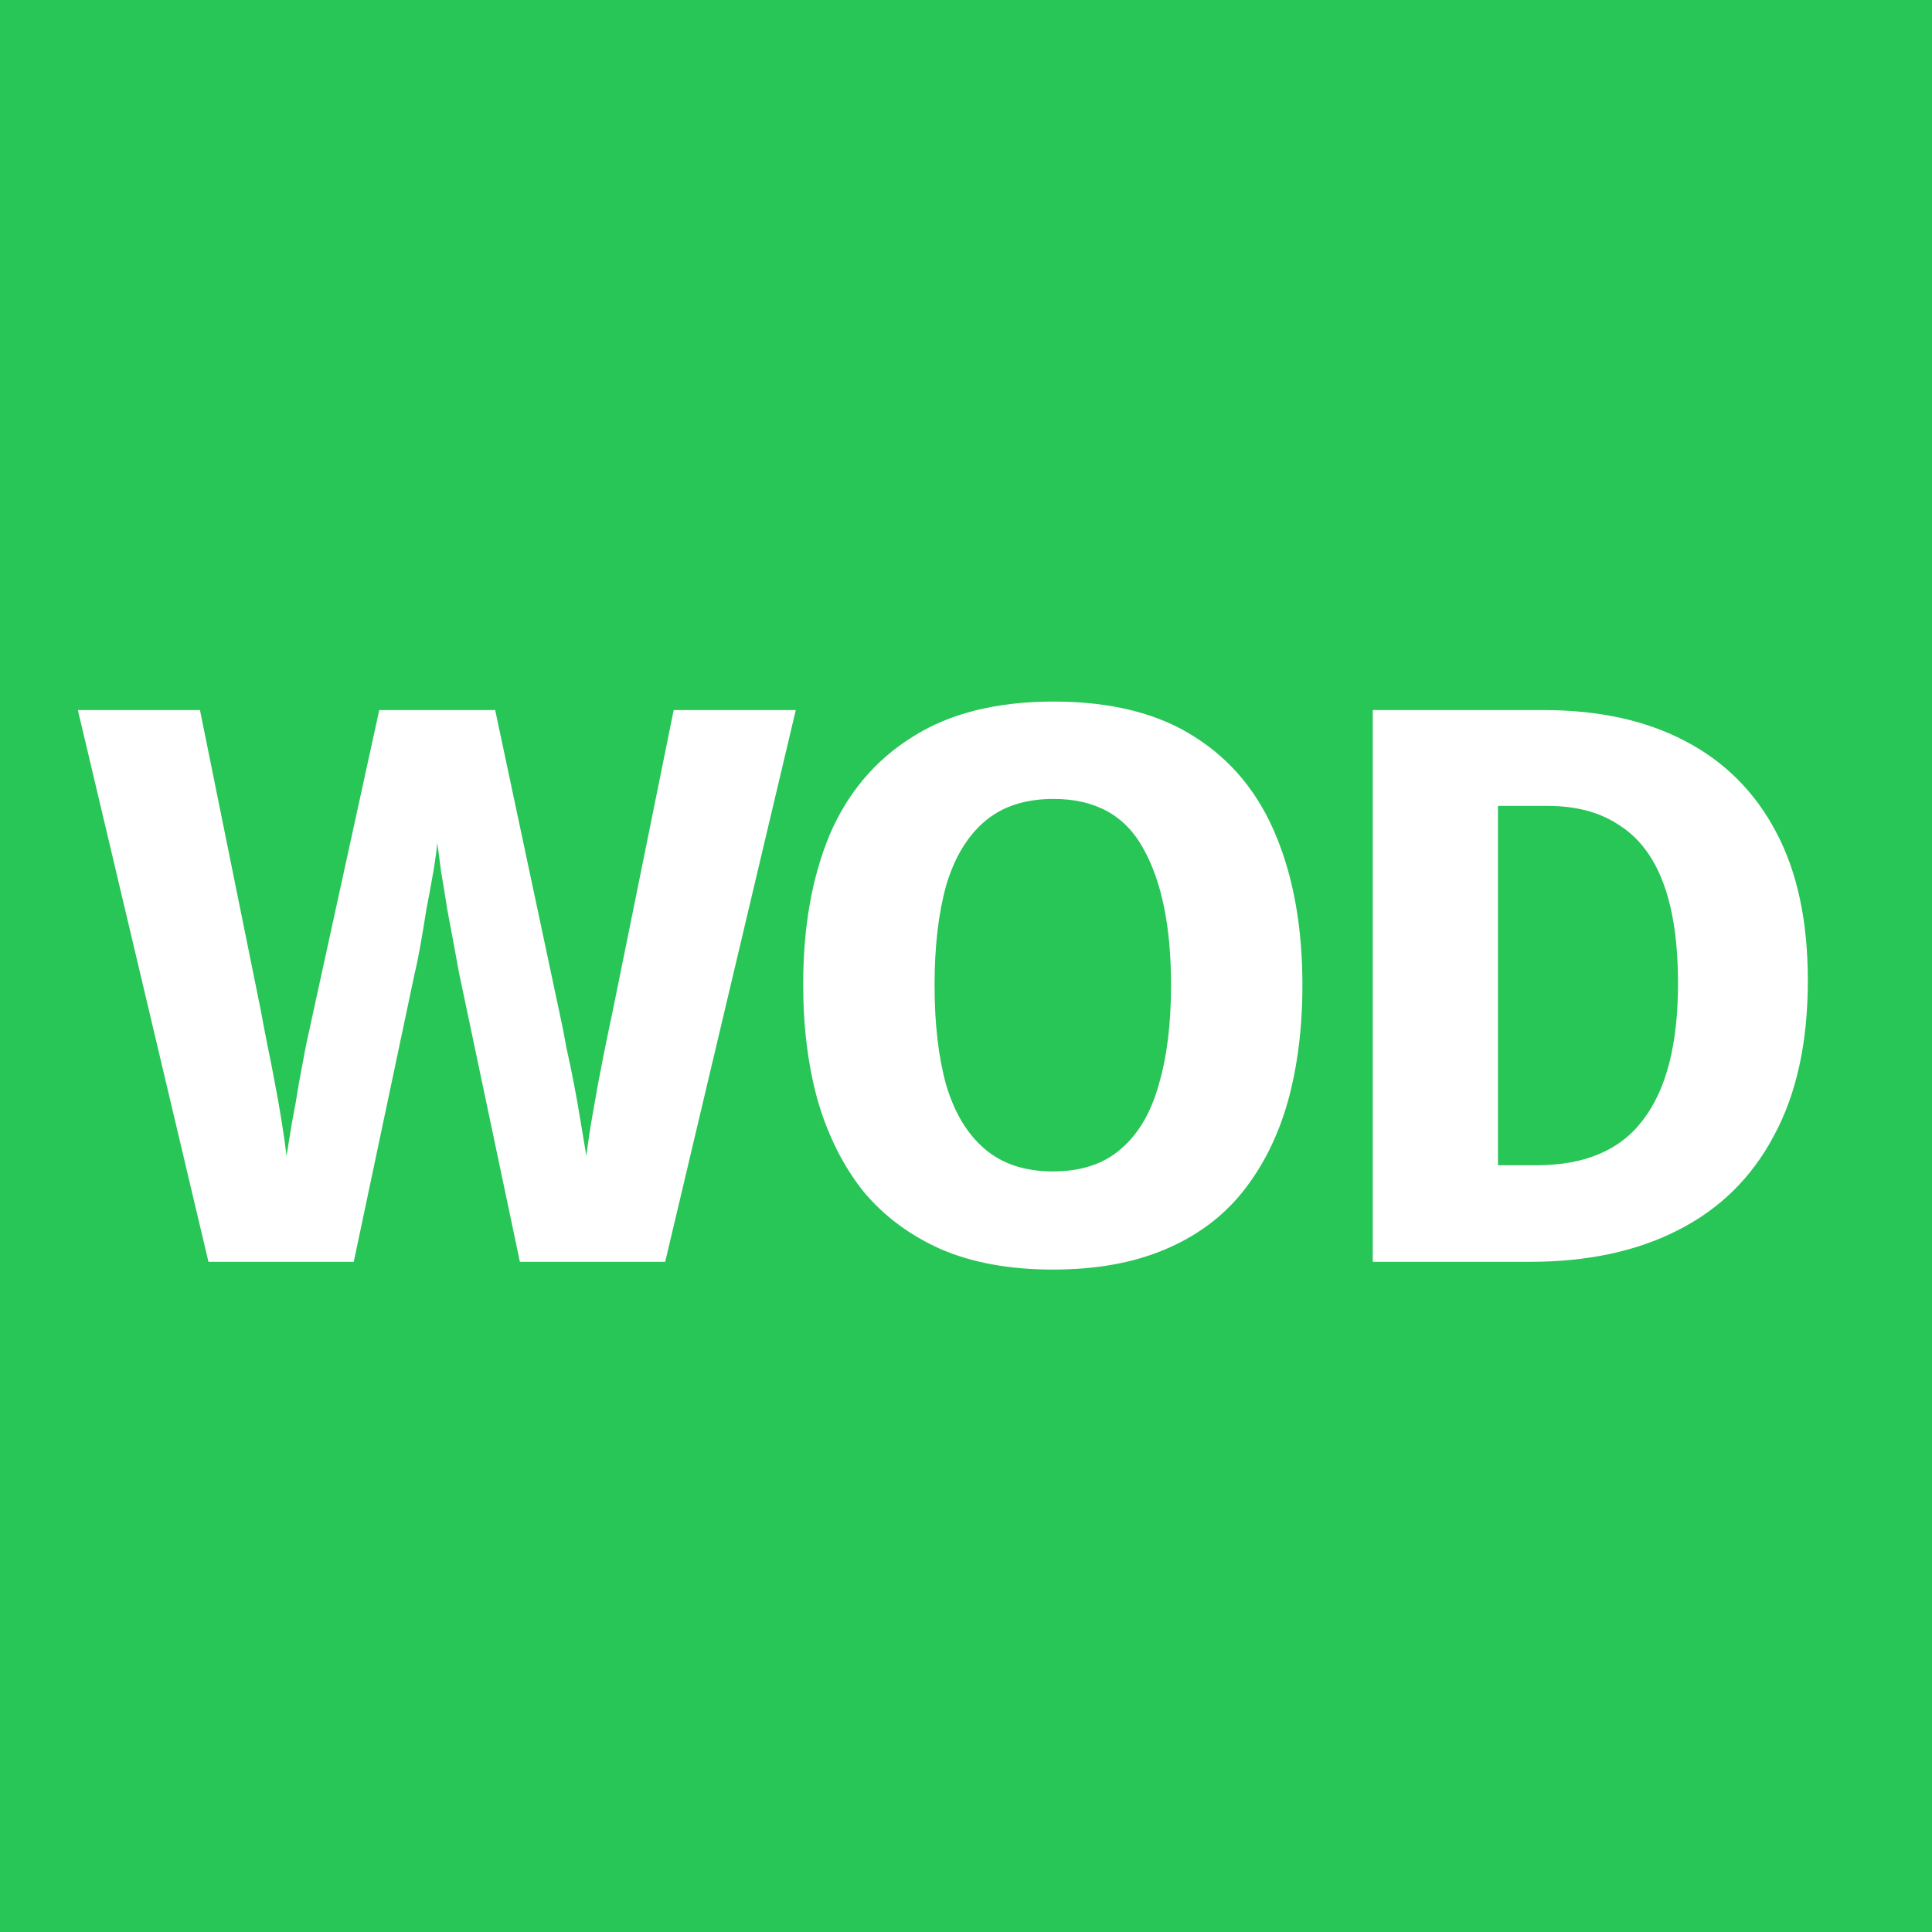 <svg width="160" height="160" viewBox="0 0 160 160" fill="none" xmlns="http://www.w3.org/2000/svg">
<rect width="160" height="160" fill="#28C557"/>
<path d="M65.904 58.804L55.088 104.5H43.056L38 80.5C37.915 80.031 37.787 79.327 37.616 78.388C37.445 77.449 37.253 76.425 37.04 75.316C36.869 74.207 36.699 73.161 36.528 72.18C36.4 71.156 36.293 70.367 36.208 69.812C36.165 70.367 36.059 71.156 35.888 72.18C35.717 73.161 35.525 74.207 35.312 75.316C35.141 76.383 34.971 77.407 34.8 78.388C34.629 79.327 34.48 80.052 34.352 80.564L29.296 104.5H17.264L6.448 58.804H16.56L21.616 83.764C21.744 84.489 21.915 85.385 22.128 86.452C22.341 87.476 22.555 88.564 22.768 89.716C22.981 90.825 23.173 91.913 23.344 92.98C23.515 94.047 23.643 94.964 23.728 95.732C23.856 94.921 24.005 94.004 24.176 92.98C24.389 91.913 24.581 90.825 24.752 89.716C24.965 88.607 25.157 87.583 25.328 86.644C25.541 85.663 25.712 84.873 25.84 84.276L31.408 58.804H41.008L46.448 84.404C46.576 84.959 46.725 85.727 46.896 86.708C47.109 87.647 47.323 88.671 47.536 89.78C47.749 90.889 47.941 91.977 48.112 93.044C48.283 94.068 48.432 94.964 48.56 95.732C48.688 94.665 48.88 93.407 49.136 91.956C49.392 90.463 49.669 88.969 49.968 87.476C50.267 85.983 50.523 84.745 50.736 83.764L55.792 58.804H65.904ZM107.861 81.588C107.861 85.129 107.455 88.351 106.645 91.252C105.834 94.111 104.597 96.585 102.932 98.676C101.269 100.767 99.114 102.367 96.469 103.476C93.866 104.585 90.772 105.14 87.189 105.14C83.647 105.14 80.575 104.585 77.972 103.476C75.37 102.324 73.215 100.724 71.508 98.676C69.844 96.585 68.586 94.089 67.733 91.188C66.922 88.287 66.516 85.065 66.516 81.524C66.516 76.788 67.242 72.671 68.692 69.172C70.186 65.673 72.469 62.964 75.54 61.044C78.612 59.081 82.516 58.1 87.252 58.1C92.031 58.1 95.935 59.081 98.965 61.044C101.994 62.964 104.234 65.695 105.685 69.236C107.135 72.735 107.861 76.852 107.861 81.588ZM77.397 81.588C77.397 84.788 77.716 87.54 78.356 89.844C79.039 92.148 80.106 93.919 81.556 95.156C83.007 96.393 84.885 97.012 87.189 97.012C89.535 97.012 91.412 96.393 92.82 95.156C94.271 93.919 95.317 92.148 95.957 89.844C96.639 87.54 96.981 84.788 96.981 81.588C96.981 76.767 96.213 72.991 94.677 70.26C93.183 67.529 90.709 66.164 87.252 66.164C84.906 66.164 83.007 66.783 81.556 68.02C80.106 69.257 79.039 71.028 78.356 73.332C77.716 75.636 77.397 78.388 77.397 81.588ZM149.718 81.204C149.718 86.324 148.779 90.612 146.902 94.068C145.067 97.524 142.422 100.127 138.966 101.876C135.553 103.625 131.457 104.5 126.678 104.5H113.686V58.804H127.83C132.395 58.804 136.299 59.657 139.542 61.364C142.827 63.071 145.345 65.588 147.094 68.916C148.843 72.201 149.718 76.297 149.718 81.204ZM138.966 81.46C138.966 78.089 138.561 75.316 137.75 73.14C136.939 70.964 135.723 69.364 134.102 68.34C132.523 67.273 130.539 66.74 128.15 66.74H124.054V96.5H127.254C131.265 96.5 134.209 95.241 136.086 92.724C138.006 90.207 138.966 86.452 138.966 81.46Z" fill="white"/>
</svg>
